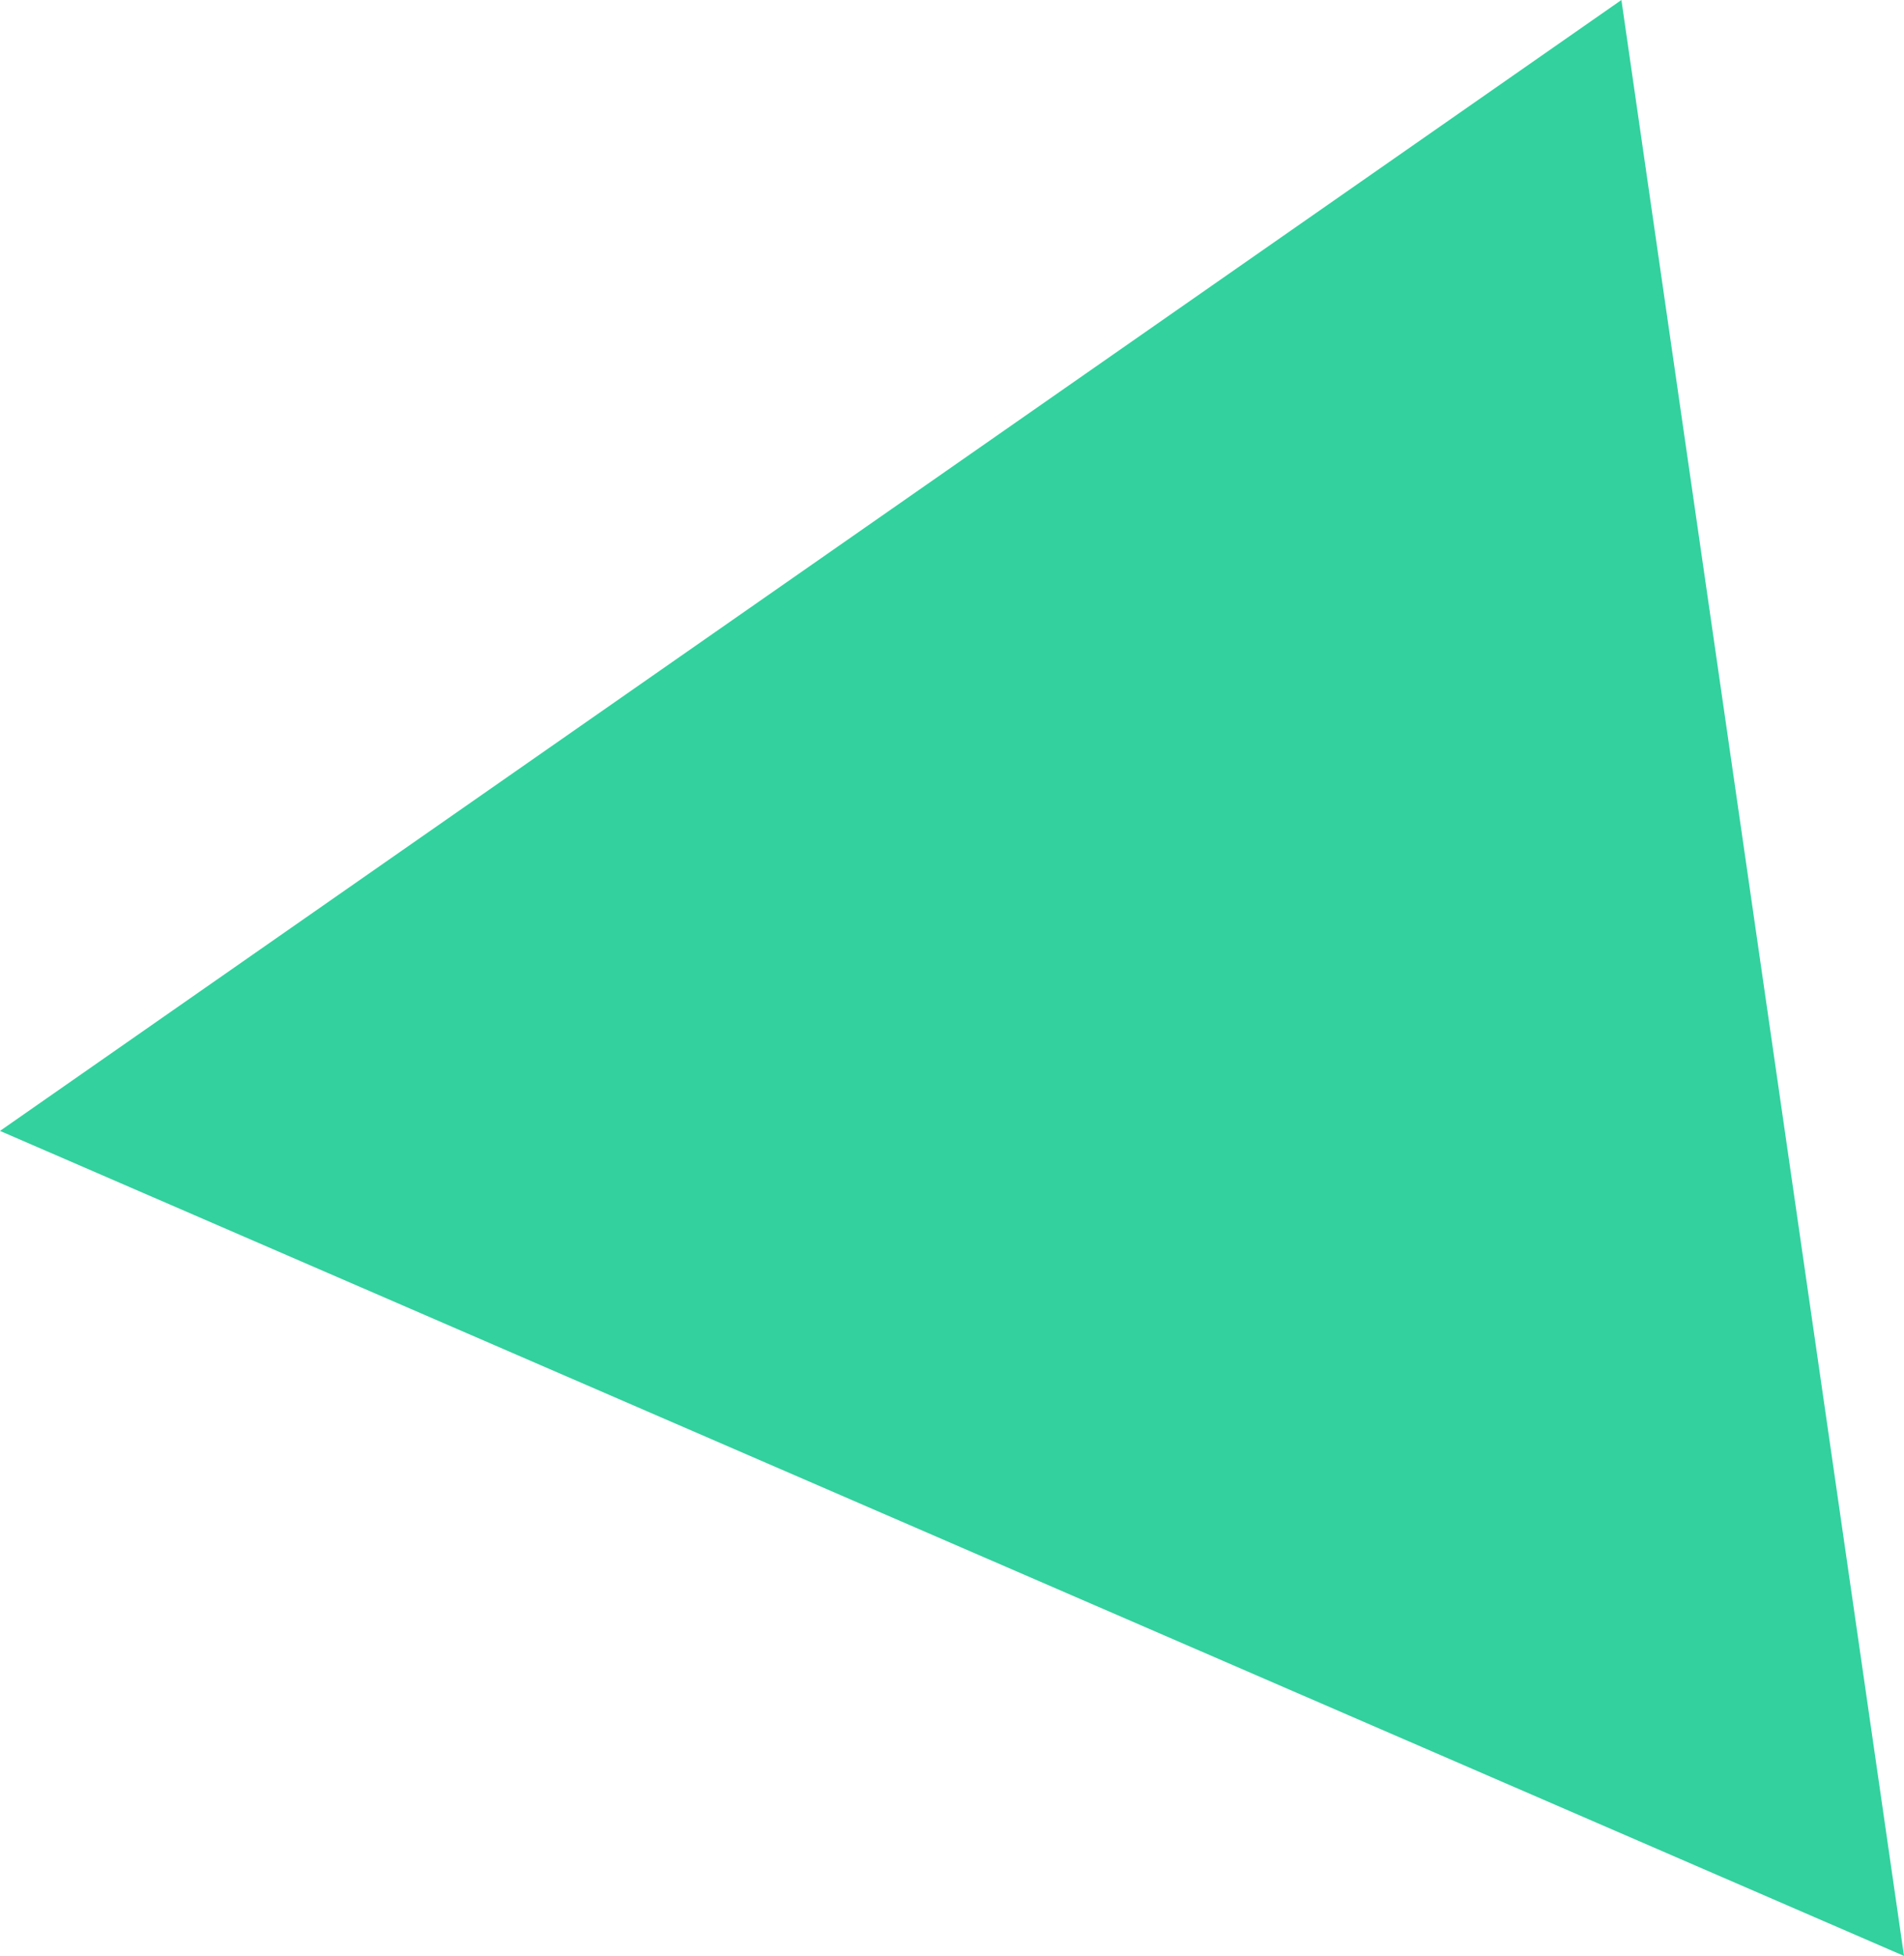 <svg xmlns="http://www.w3.org/2000/svg" xmlns:xlink="http://www.w3.org/1999/xlink" id="uuid-904c9090-2d41-4410-b426-325ccb0eacea" x="0px" y="0px" viewBox="0 0 41.1 42.2" style="enable-background:new 0 0 41.1 42.2;" xml:space="preserve"><style type="text/css">	.st0{fill:#32d19e;}</style><g id="uuid-7b58fbf1-bf44-4904-92a2-1236d5de0eeb">	<polygon class="st0" points="0,24.4 35,0 41.1,42.2  " fill="#32d19e"></polygon></g></svg>
